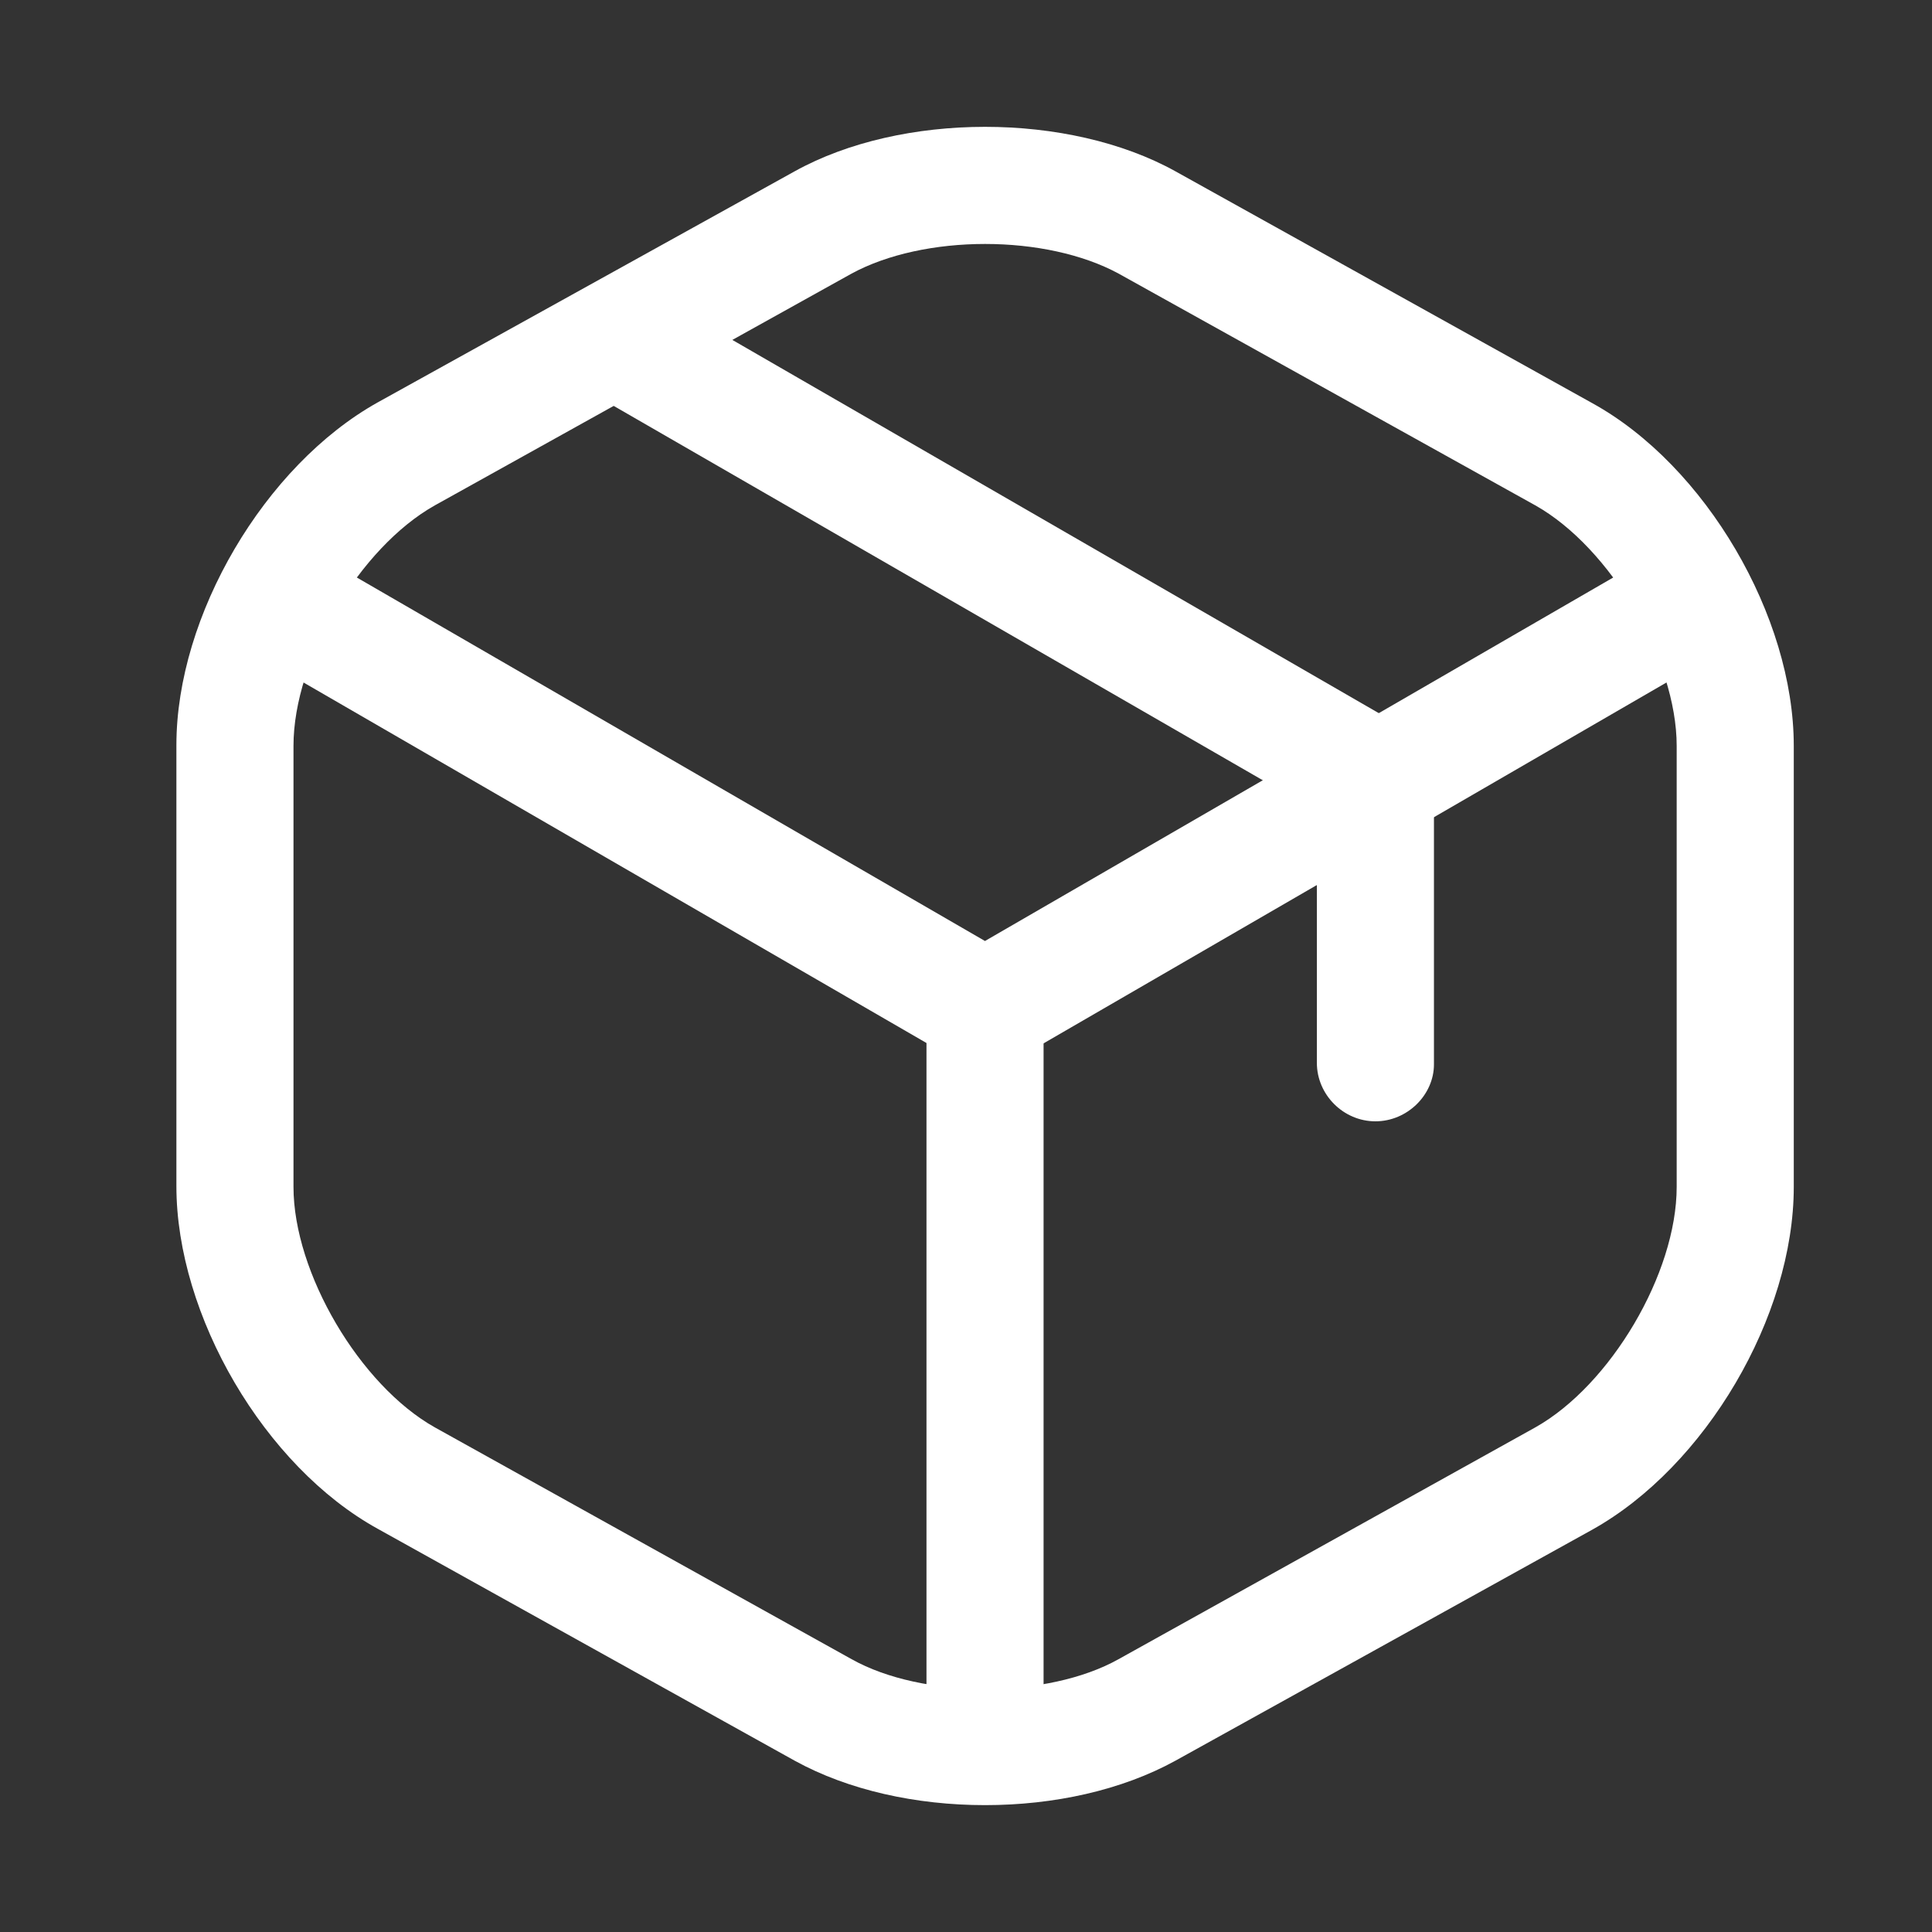<?xml version="1.0" encoding="UTF-8"?>
<svg width="33px" height="33px" viewBox="0 0 33 33" version="1.1" xmlns="http://www.w3.org/2000/svg" xmlns:xlink="http://www.w3.org/1999/xlink">
    <rect x="0" y="0" width="33" height="33" fill="#333333" stroke="none"/>
    <title>locker</title>
    <g id="STAY-2.0" stroke="none" stroke-width="1" fill="none" fill-rule="evenodd">
        <g id="box" transform="translate(0.825, 0.5)">
            <path d="M15.492,17.6 L3.719,10.787 C3.239,10.507 3.079,9.893 3.359,9.413 C3.639,8.933 4.239,8.773 4.732,9.053 L15.999,15.573 L27.199,9.093 C27.679,8.813 28.292,8.987 28.572,9.453 C28.852,9.933 28.679,10.546 28.212,10.826 L16.519,17.6 C16.346,17.68 16.172,17.733 15.999,17.733 C15.826,17.733 15.652,17.693 15.492,17.6 Z" id="Vector" fill="#FFFFFF" fill-rule="nonzero"></path>
            <path d="M15,28.813 L15,16.72 C15,16.173 15.453,15.72 16,15.72 C16.547,15.72 17,16.173 17,16.72 L17,28.813 C17,29.36 16.547,29.813 16,29.813 C15.453,29.813 15,29.36 15,28.813 Z" id="Vector" fill="#FFFFFF" fill-rule="nonzero"></path>
            <path d="M12.747,29.573 L5.627,25.613 C3.694,24.547 2.188,21.973 2.188,19.76 L2.188,12.227 C2.188,10.013 3.694,7.453 5.627,6.373 L12.747,2.427 C14.574,1.413 17.427,1.413 19.254,2.427 L26.374,6.387 C28.307,7.453 29.814,10.027 29.814,12.24 L29.814,19.773 C29.814,21.987 28.307,24.547 26.374,25.627 L19.254,29.573 C18.334,30.08 17.174,30.333 16.001,30.333 C14.827,30.333 13.667,30.08 12.747,29.573 Z M13.721,4.173 L6.601,8.133 C5.321,8.853 4.188,10.76 4.188,12.24 L4.188,19.773 C4.188,21.24 5.321,23.16 6.601,23.88 L13.721,27.84 C14.934,28.52 17.067,28.52 18.281,27.84 L25.401,23.88 C26.681,23.16 27.814,21.253 27.814,19.773 L27.814,12.24 C27.814,10.773 26.681,8.853 25.401,8.133 L18.281,4.173 C17.667,3.84 16.841,3.667 16.001,3.667 C15.161,3.667 14.334,3.84 13.721,4.173 Z" id="Vector" fill="#FFFFFF"></path>
            <path d="M21.668,17.653 L21.668,13.36 L9.508,6.347 C9.028,6.067 8.868,5.453 9.148,4.987 C9.428,4.507 10.028,4.347 10.508,4.627 L23.162,11.933 C23.468,12.107 23.668,12.44 23.668,12.8 L23.668,17.68 C23.668,18.2 23.215,18.653 22.668,18.653 C22.122,18.653 21.668,18.2 21.668,17.653 Z" id="Vector" fill="#FFFFFF" fill-rule="nonzero"></path>
            <path d="M32,0 L32,32 L0,32 L0,0 L32,0 Z" id="Vector" opacity="0"></path>
        </g>
    </g>
</svg>